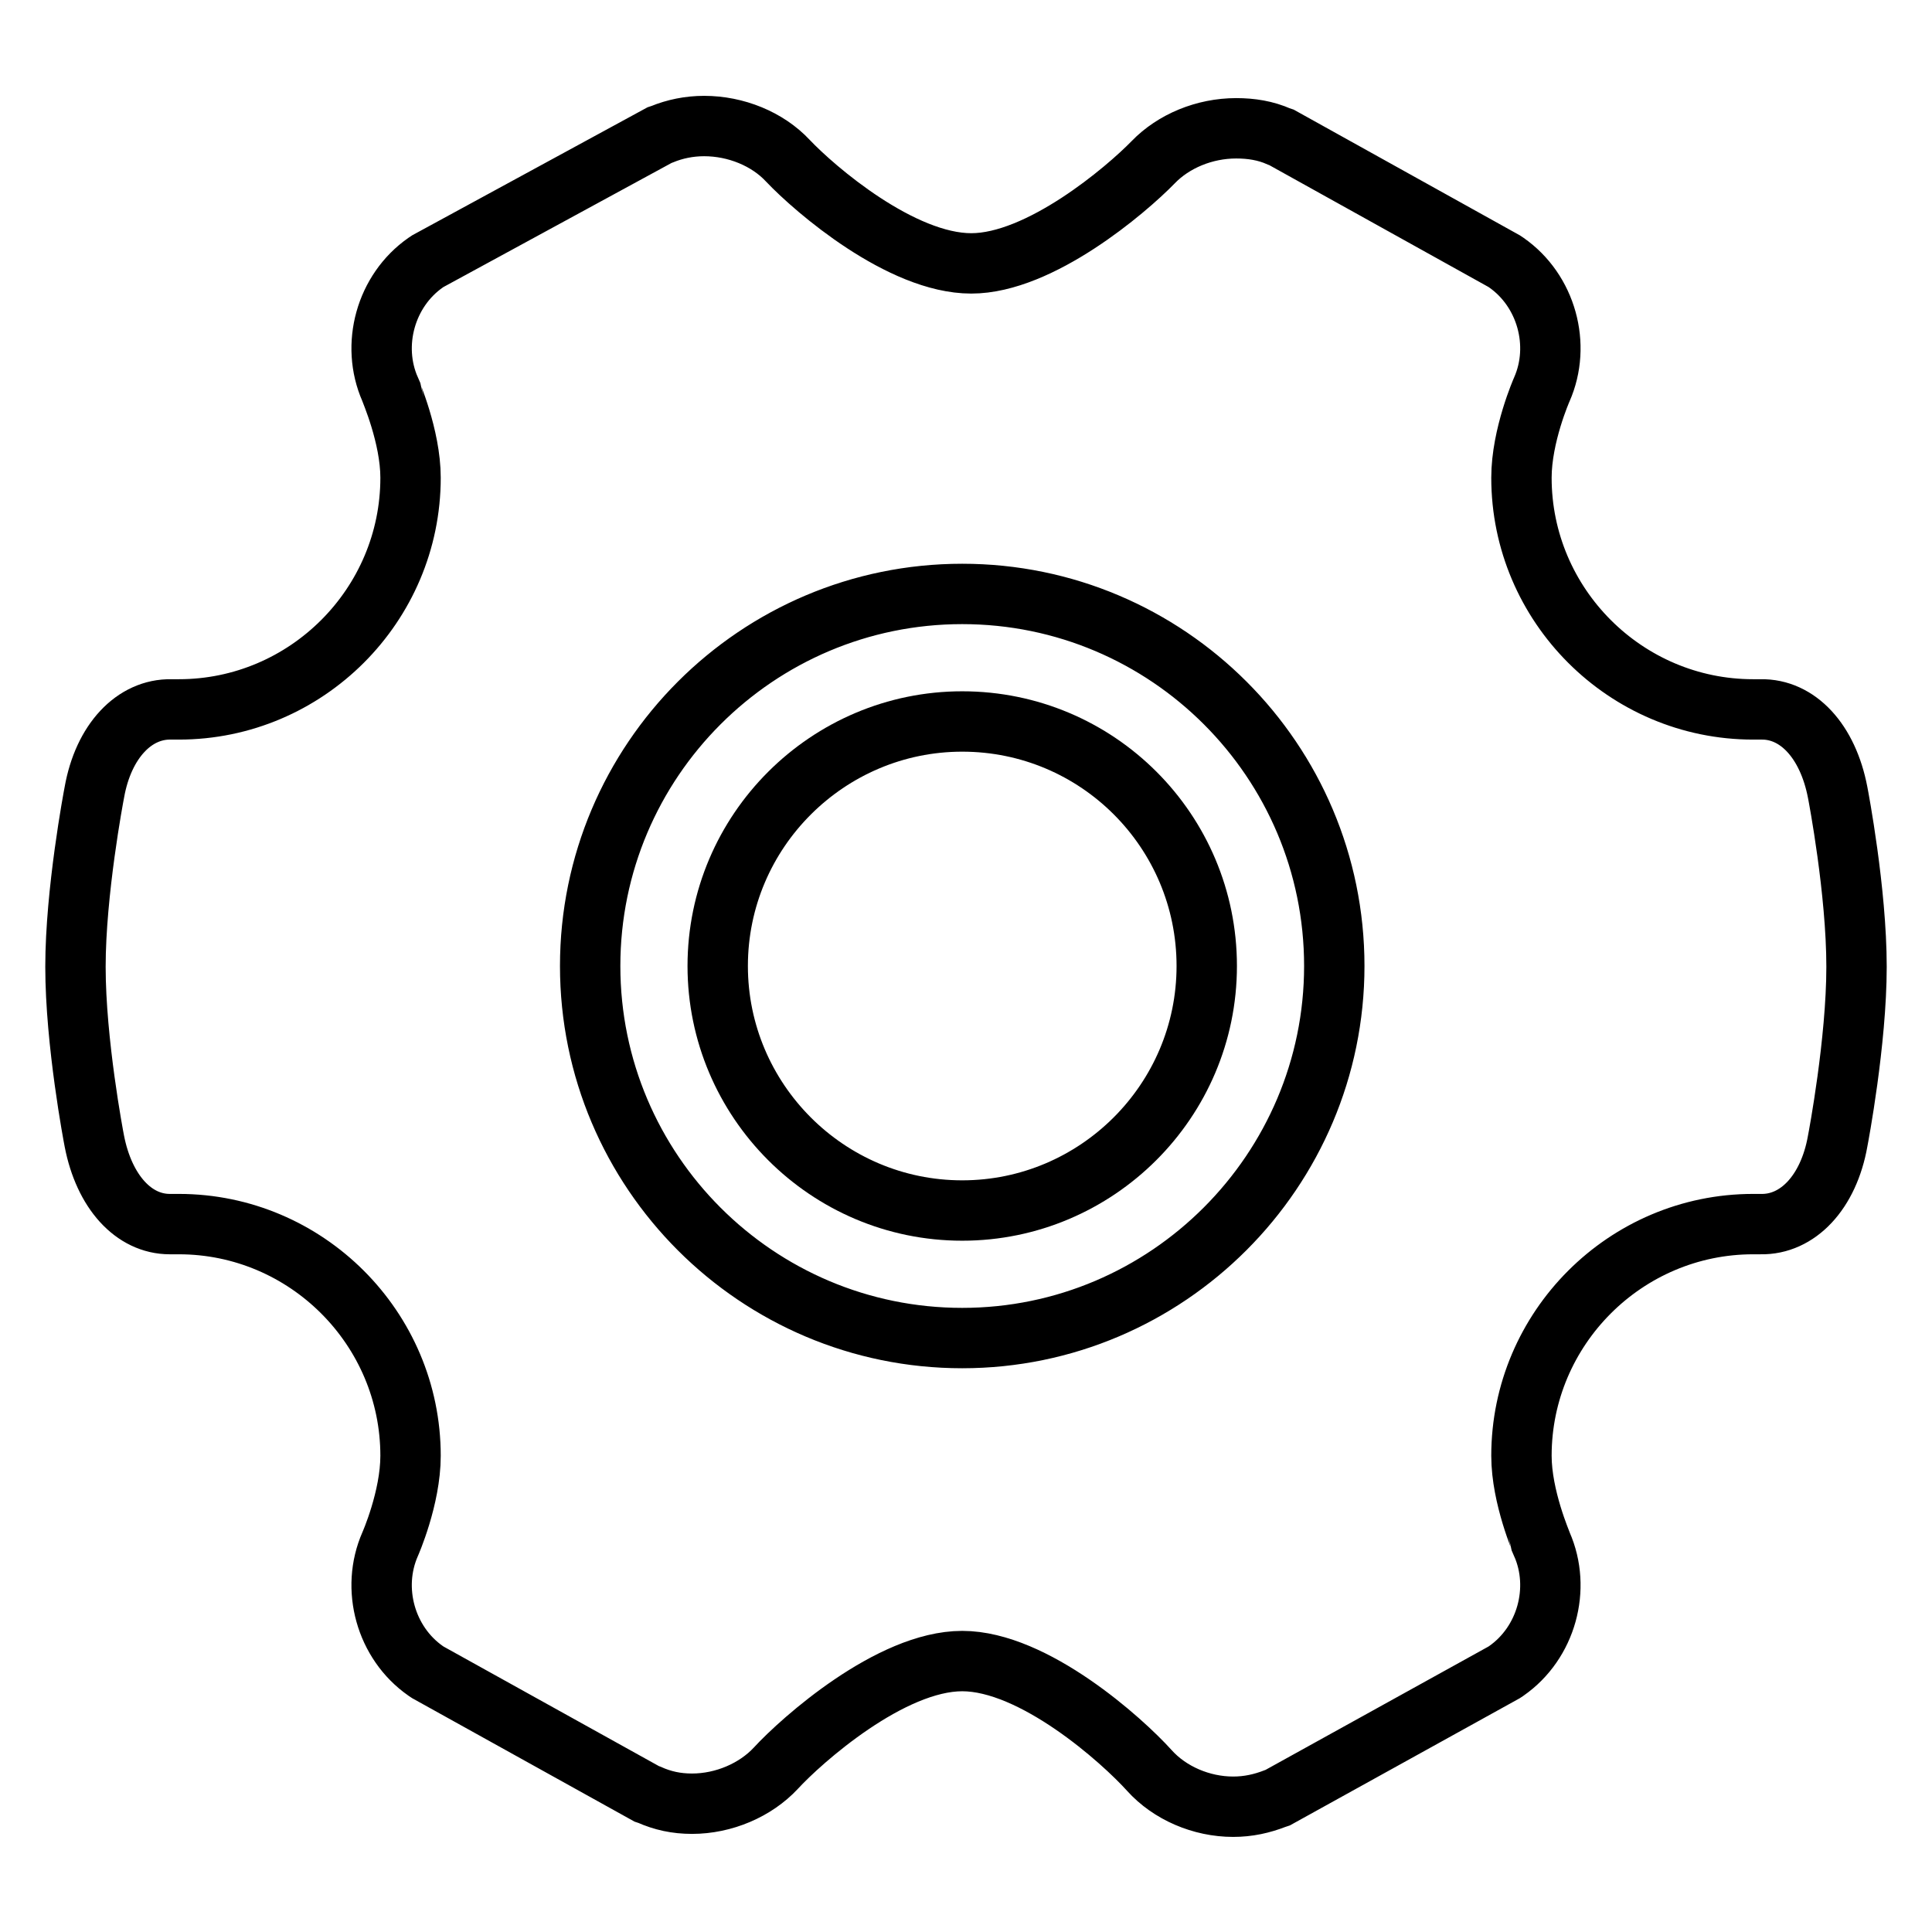 <?xml version="1.0" encoding="utf-8"?>
<!-- Svg Vector Icons : http://www.onlinewebfonts.com/icon -->
<!DOCTYPE svg PUBLIC "-//W3C//DTD SVG 1.1//EN" "http://www.w3.org/Graphics/SVG/1.1/DTD/svg11.dtd">
<svg version="1.1" xmlns="http://www.w3.org/2000/svg" xmlns:xlink="http://www.w3.org/1999/xlink" x="0px" y="0px" viewBox="0 0 256 256" enable-background="new 0 0 256 256" xml:space="preserve">
<g> <path stroke-width="8" fill-opacity="0" stroke="#000000"  d="M243.5,105c-1.3-6.8-5.3-11.1-10.2-11h-1c-16.9,0-30.7-13.8-30.7-30.7c0-5.6,2.7-11.7,2.7-11.7 c2.6-5.9,0.6-13.1-4.7-16.8l-0.3-0.2l-29.5-16.4l-0.3-0.1c-1.8-0.8-3.7-1.1-5.7-1.1c-4.2,0-8.3,1.7-11,4.5 c-3.6,3.7-15,13.4-24.1,13.4c-9.3,0-20.7-9.8-24.3-13.6c-2.7-2.9-6.9-4.6-11.1-4.6c-2,0-3.9,0.4-5.6,1.1l-0.3,0.1L56.7,34.6 l-0.3,0.2c-5.3,3.7-7.3,10.9-4.7,16.8c0,0.1,2.7,6.2,2.7,11.7C54.4,80.2,40.6,94,23.7,94h-1c-4.9-0.1-9,4.2-10.2,11 c-0.1,0.5-2.5,13.2-2.5,23.1c0,10,2.4,22.6,2.5,23.1c1.3,6.7,5.2,11,10,11h1.2c16.9,0,30.7,13.8,30.7,30.7c0,5.6-2.7,11.7-2.7,11.7 c-2.6,5.9-0.6,13.1,4.7,16.8l0.3,0.2l29,16.1l0.3,0.1c1.8,0.8,3.6,1.2,5.7,1.2c4.2,0,8.4-1.8,11.1-4.7c3.4-3.7,15.2-14.2,24.7-14.2 c9.5,0,21.2,10.5,24.8,14.5c2.7,3,6.9,4.8,11.1,4.8c2,0,3.8-0.4,5.6-1.1l0.3-0.1l30-16.6l0.3-0.2c5.3-3.7,7.3-10.9,4.7-16.8 c0-0.1-2.7-6.2-2.7-11.7c0-16.9,13.8-30.7,30.7-30.7h1c4.9,0.1,9-4.2,10.2-11c0.1-0.5,2.5-13.2,2.5-23.1 C246,118.1,243.6,105.5,243.5,105L243.5,105z M127.5,177.3c-27.2,0-49.3-22.1-49.3-49.3c0-27.2,22.1-49.3,49.3-49.3 c27.2,0,49.3,22.1,49.3,49.3C176.8,155.1,154.7,177.3,127.5,177.3z"/> <path stroke-width="8" fill-opacity="0" stroke="#000000"  d="M127.5,95.6c-17.8,0-32.4,14.5-32.4,32.4c0,17.8,14.5,32.4,32.4,32.4c17.8,0,32.4-14.5,32.4-32.4 C159.9,110.1,145.4,95.6,127.5,95.6z"/></g>
</svg>
